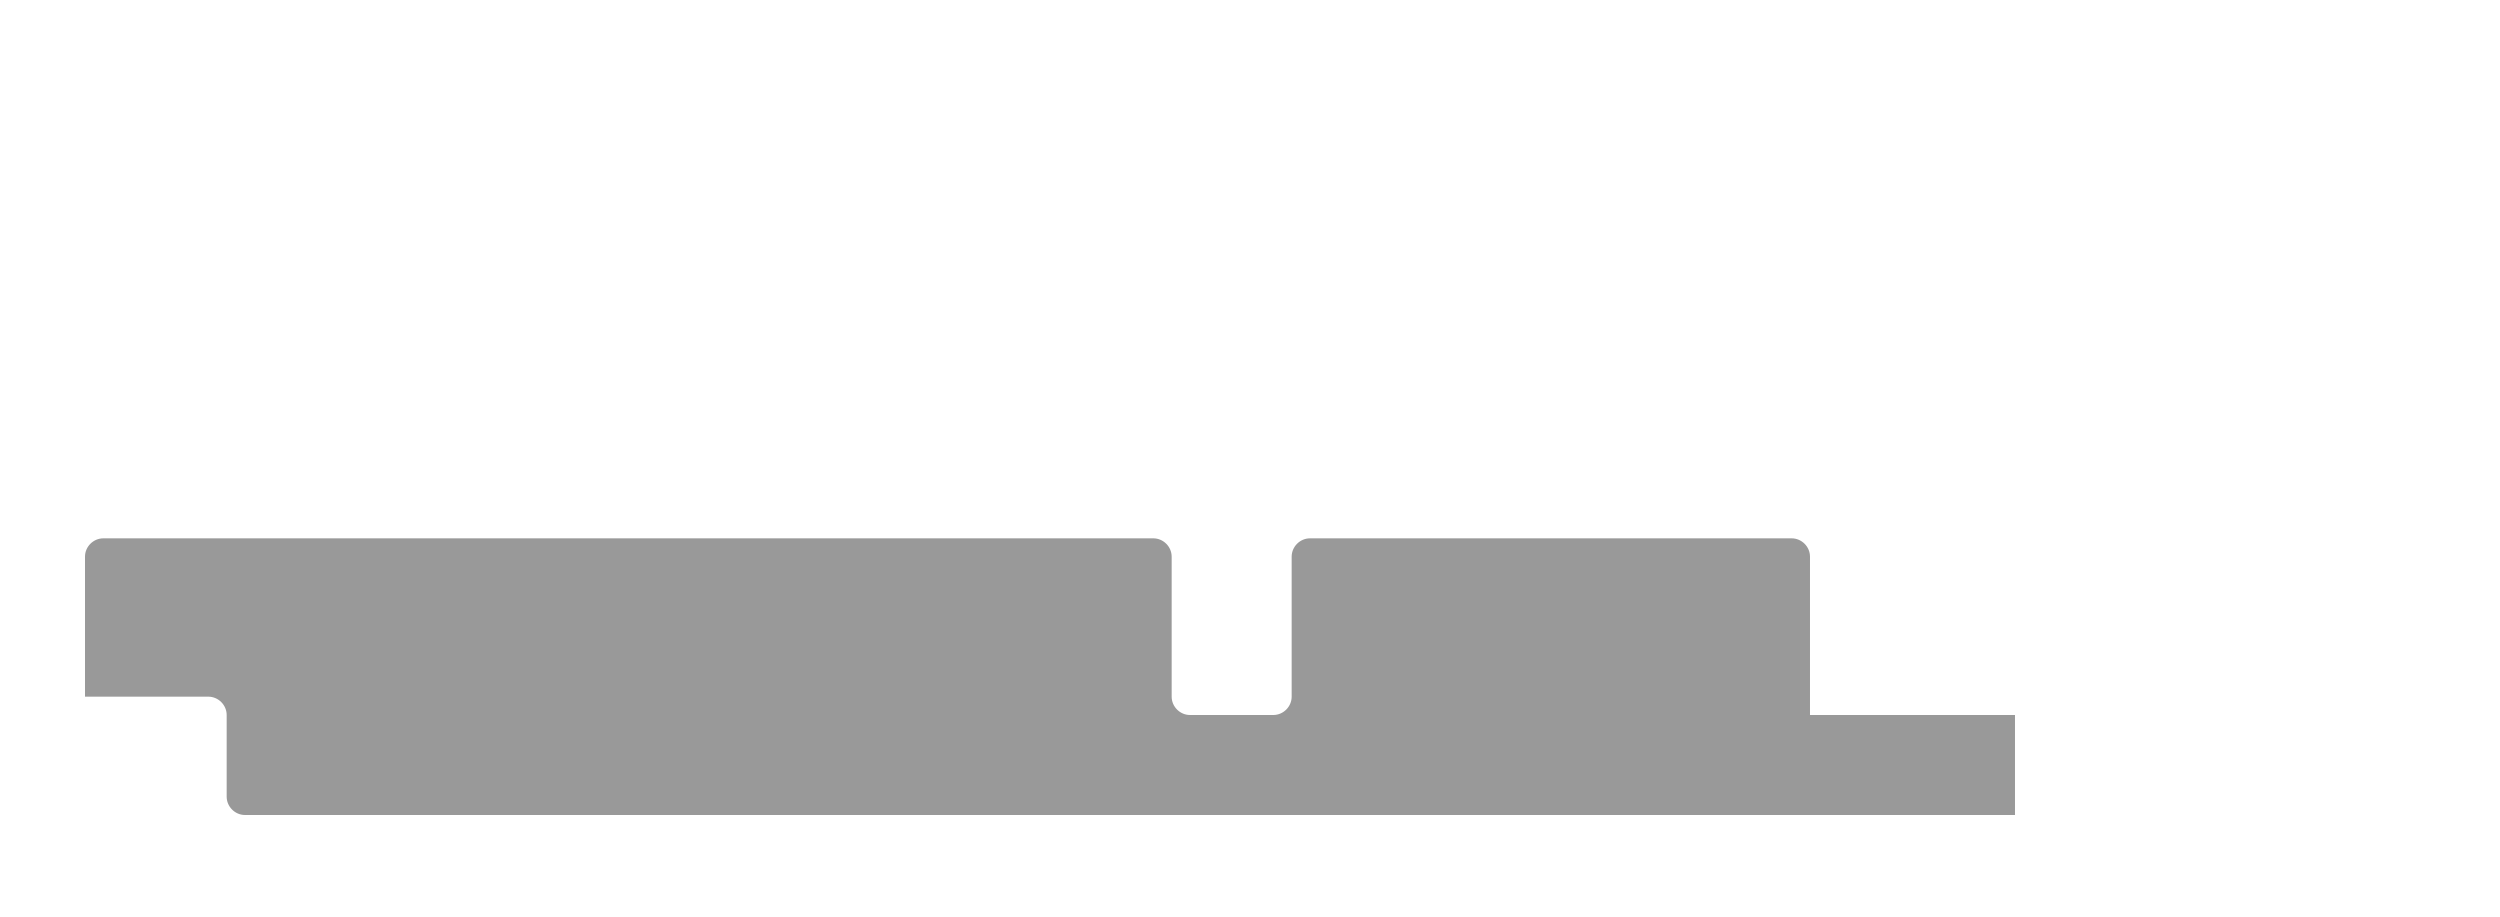 <?xml version="1.0" encoding="utf-8"?>
<!-- Generator: Adobe Illustrator 27.1.0, SVG Export Plug-In . SVG Version: 6.00 Build 0)  -->
<svg version="1.1" id="Layer_1" xmlns="http://www.w3.org/2000/svg" xmlns:xlink="http://www.w3.org/1999/xlink" x="0px" y="0px"
	 viewBox="0 0 150 55" style="enable-background:new 0 0 150 55;" xml:space="preserve">
<style type="text/css">
	.st0{fill:#999999;}
</style>
<path class="st0" d="M12.5,41.8H5.1v-8.4c0-0.6,0.5-1.1,1.1-1.1h63c0.6,0,1.1,0.5,1.1,1.1v8.4c0,0.6,0.5,1.1,1.1,1.1h5
	c0.6,0,1.1-0.5,1.1-1.1v-8.4c0-0.6,0.5-1.1,1.1-1.1h28.9c0.6,0,1.1,0.5,1.1,1.1v9.5h12.3v6H14.7c-0.6,0-1.1-0.5-1.1-1.1v-4.9
	C13.6,42.3,13.1,41.8,12.5,41.8z"/>
</svg>
